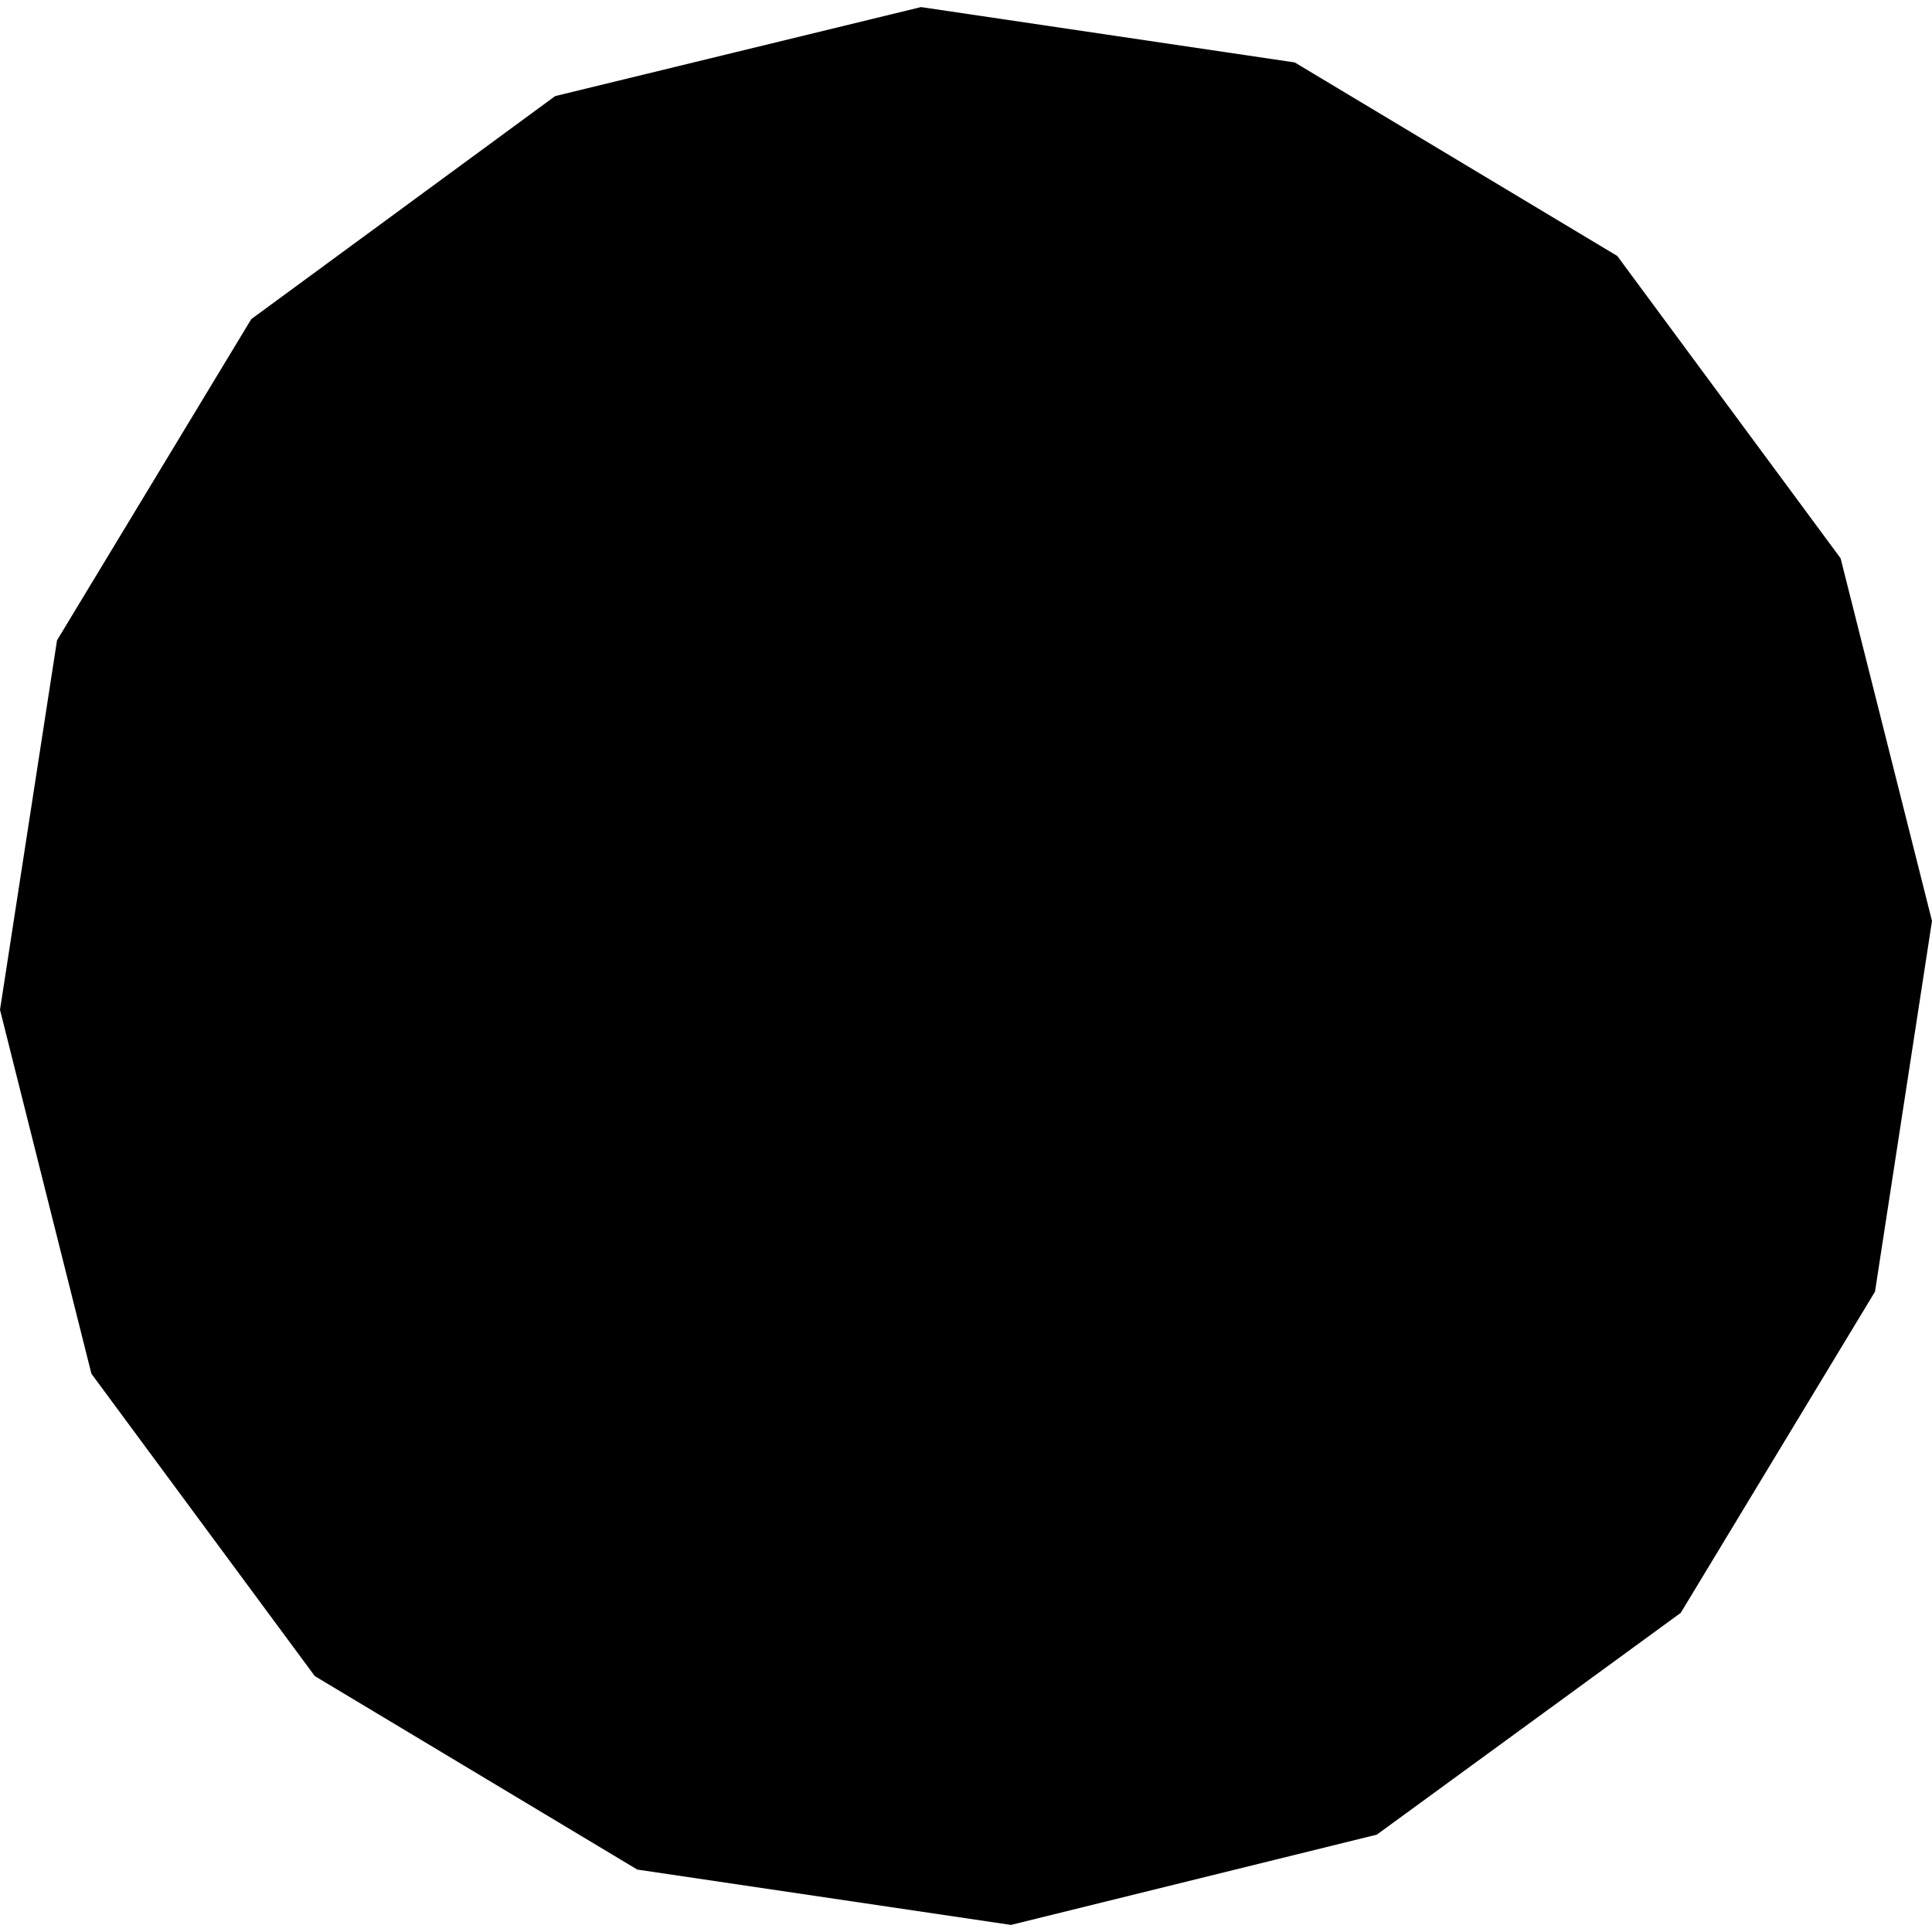 <?xml version="1.0" encoding="utf-8" standalone="no"?>
<!DOCTYPE svg PUBLIC "-//W3C//DTD SVG 1.1//EN"
  "http://www.w3.org/Graphics/SVG/1.1/DTD/svg11.dtd">
<!-- Created with matplotlib (https://matplotlib.org/) -->
<svg height="288pt" version="1.1" viewBox="0 0 288 288" width="288pt" xmlns="http://www.w3.org/2000/svg" xmlns:xlink="http://www.w3.org/1999/xlink">
 <defs>
  <style type="text/css">
*{stroke-linecap:butt;stroke-linejoin:round;}
  </style>
 </defs>
 <g id="figure_1">
  <g id="patch_1">
   <path d="M 0 288 
L 288 288 
L 288 0 
L 0 0 
z
" style="fill:none;opacity:0;"/>
  </g>
  <g id="axes_1">
   <g id="PatchCollection_1">
    <path clip-path="url(#p76913c3bb4)" d="M 288 137.287 
L 279.502 192.547 
L 250.546 240.426 
L 205.243 273.485 
L 150.706 286.945 
L 94.993 278.692 
L 46.921 249.849 
L 13.627 204.78 
L -0 150.523 
L 8.499 95.453 
L 37.454 47.574 
L 82.757 14.325 
L 137.295 1.055 
L 193.007 9.308 
L 241.079 38.151 
L 274.374 83.22 
L 288 137.287 
"/>
   </g>
  </g>
 </g>
 <defs>
  <clipPath id="p76913c3bb4">
   <rect height="285.889" width="288" x="0" y="1.055"/>
  </clipPath>
 </defs>
</svg>
